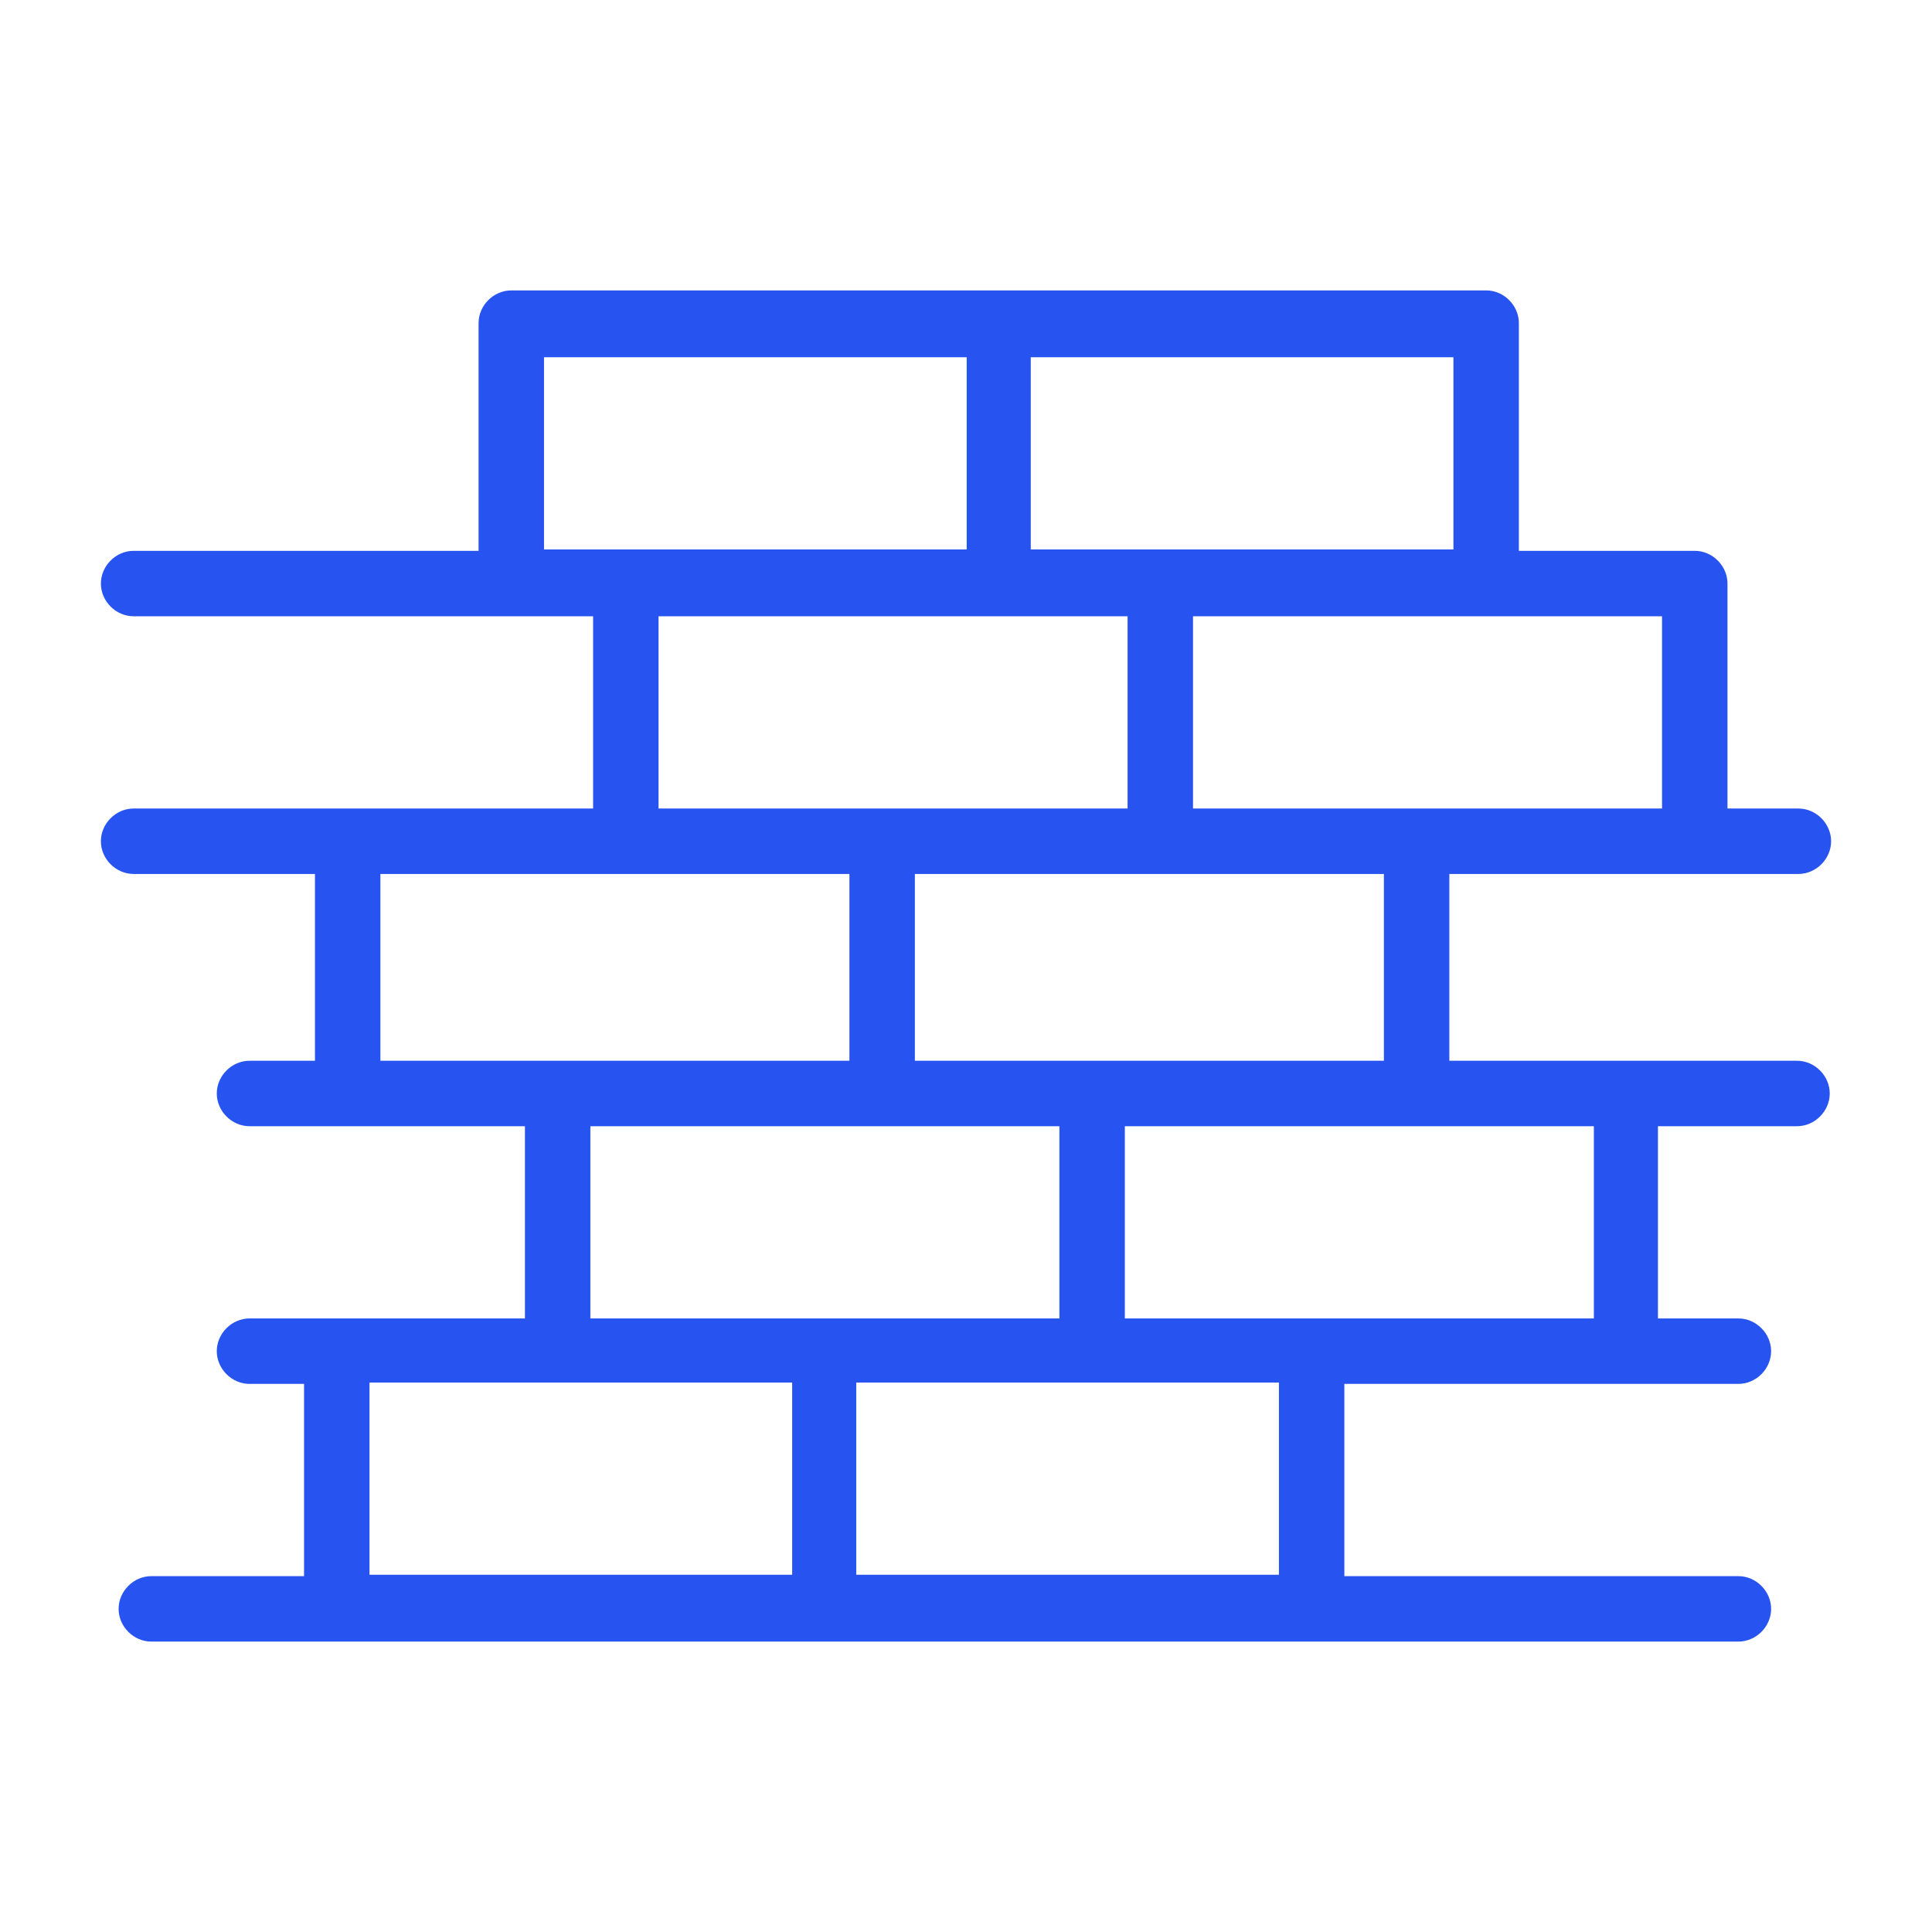 <?xml version="1.0" encoding="UTF-8"?>
<svg id="Ebene_1" data-name="Ebene 1" xmlns="http://www.w3.org/2000/svg" version="1.1" viewBox="0 0 141.7 141.7">
  <path d="M131.9,77.8h-25.6v-13.7h25.6c1.3,0,2.4-1.1,2.4-2.4s-1.1-2.4-2.4-2.4h-5.2v-16.5c0-1.3-1.1-2.4-2.4-2.4h-12.9v-16.7c0-1.3-1.1-2.4-2.4-2.4H37.5c-1.3,0-2.4,1.1-2.4,2.4v16.7H9.8c-1.3,0-2.4,1.1-2.4,2.4s1.1,2.4,2.4,2.4h33.7v14.1H9.8c-1.3,0-2.4,1.1-2.4,2.4s1.1,2.4,2.4,2.4h13.3v13.7h-4.8c-1.3,0-2.4,1.1-2.4,2.4s1.1,2.4,2.4,2.4h20.2v14.1h-20.2c-1.3,0-2.4,1.1-2.4,2.4s1.1,2.4,2.4,2.4h4v14.1h-11.2c-1.3,0-2.4,1.1-2.4,2.4s1.1,2.4,2.4,2.4h116.4c1.3,0,2.4-1.1,2.4-2.4s-1.1-2.4-2.4-2.4h-28.9v-14.1h28.9c1.3,0,2.4-1.1,2.4-2.4s-1.1-2.4-2.4-2.4h-5.9v-14.1h10.2c1.3,0,2.4-1.1,2.4-2.4s-1.1-2.4-2.4-2.4ZM101.5,77.8h-34.4v-13.7h34.4v13.7ZM121.9,59.3h-34.4v-14.1h34.4v14.1ZM106.6,40.3h-31v-14.1h31v14.1ZM39.9,26.2h31v14.1h-31v-14.1ZM48.3,45.2h34.4v14.1h-34.4v-14.1ZM27.9,77.8v-13.7h34.4v13.7H27.9ZM43.3,82.6h34.4v14.1h-34.4v-14.1ZM27.1,101.4h31v14.1h-31v-14.1ZM93.8,115.5h-31v-14.1h31v14.1ZM116.9,96.7h-34.4v-14.1h34.4v14.1Z" fill="#2753f1" stroke-width="0"/>
</svg>